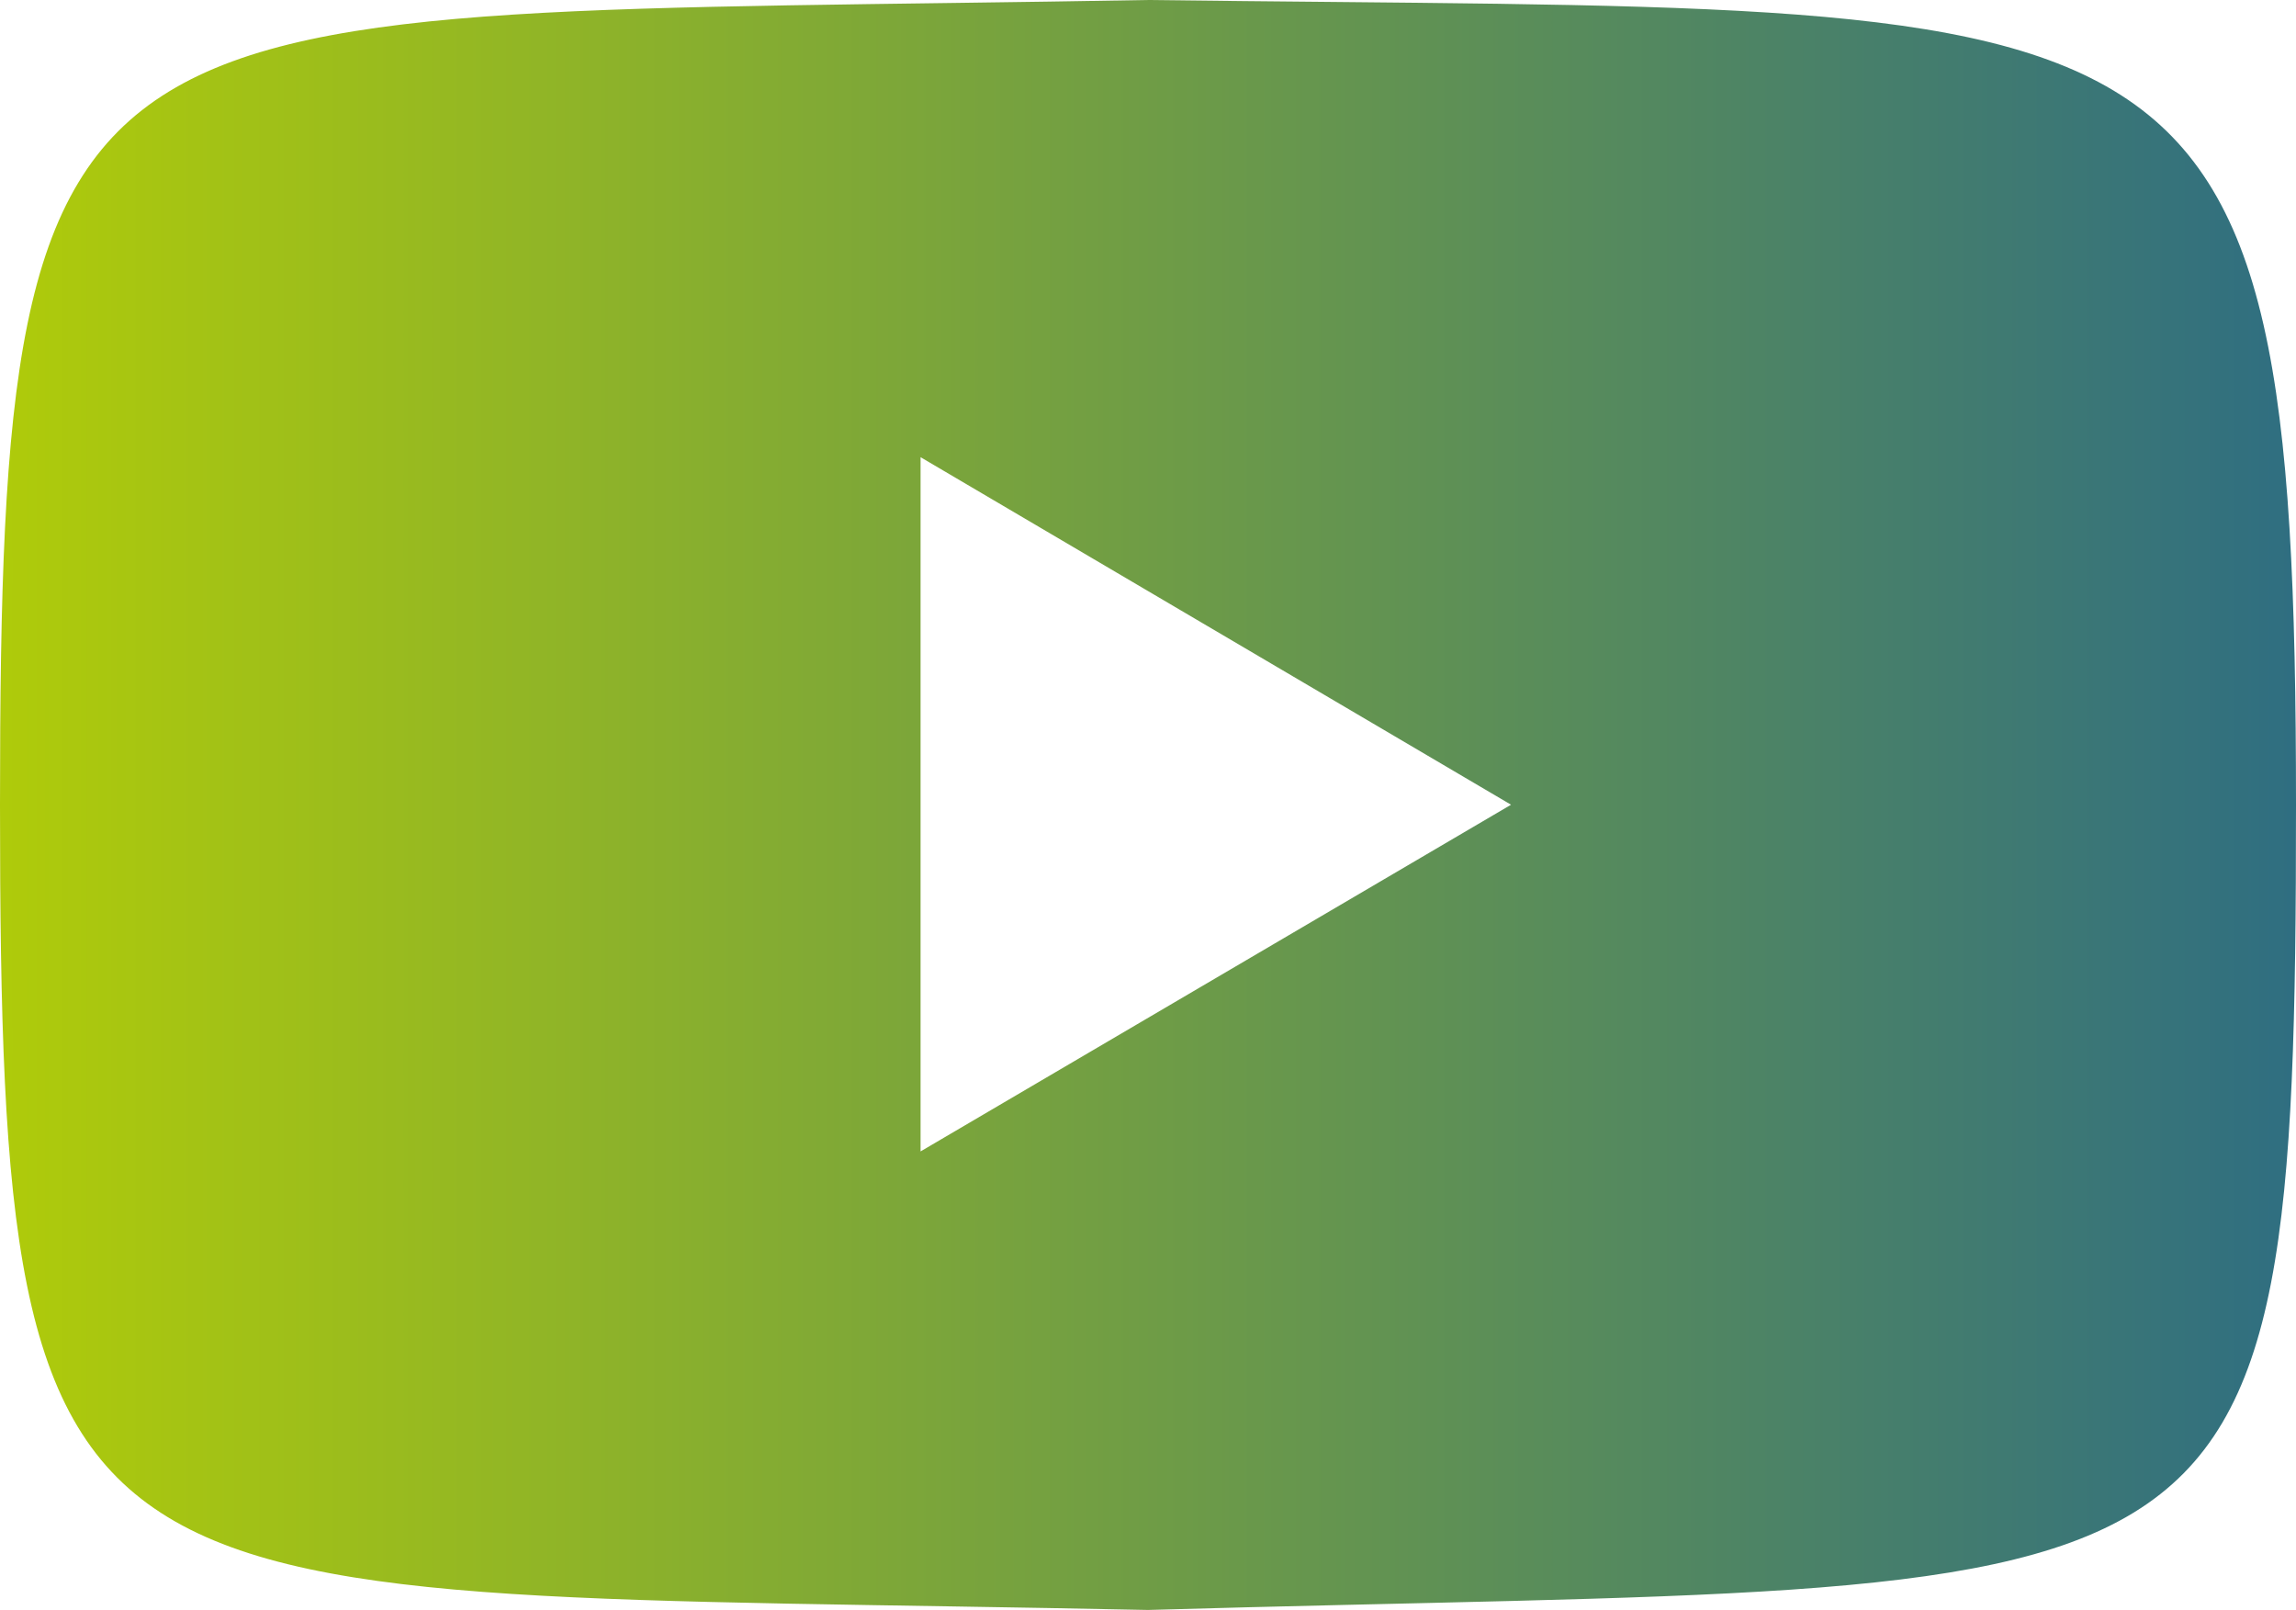 <?xml version="1.0" encoding="UTF-8"?><svg id="uuid-9a49aaba-e3e7-4216-a615-ff5ddb3ed186" xmlns="http://www.w3.org/2000/svg" xmlns:xlink="http://www.w3.org/1999/xlink" viewBox="0 0 509.3 357.11"><defs><style>.uuid-89194f85-fb3e-4a56-868e-259c41c649d3{fill:url(#uuid-2db6e341-ca0c-4afb-b953-9f2f6920fe3a);}</style><linearGradient id="uuid-2db6e341-ca0c-4afb-b953-9f2f6920fe3a" x1="0" y1="178.55" x2="509.3" y2="178.55" gradientUnits="userSpaceOnUse"><stop offset="0" stop-color="#afcb0a"/><stop offset="1" stop-color="#2f6e81"/></linearGradient></defs><path id="uuid-bdd15b7b-3d2c-4a47-a9be-d80d7a0eb69f" class="uuid-89194f85-fb3e-4a56-868e-259c41c649d3" d="M254.65,0C15.03,4.28,0-9.65,0,178.56s14.37,173.52,254.65,178.55c243.59-7.02,254.65,8.91,254.65-178.55S486.29,2.96,254.65,0ZM204.2,255.4V101.41l130.98,77.09-130.98,76.9Z"/></svg>